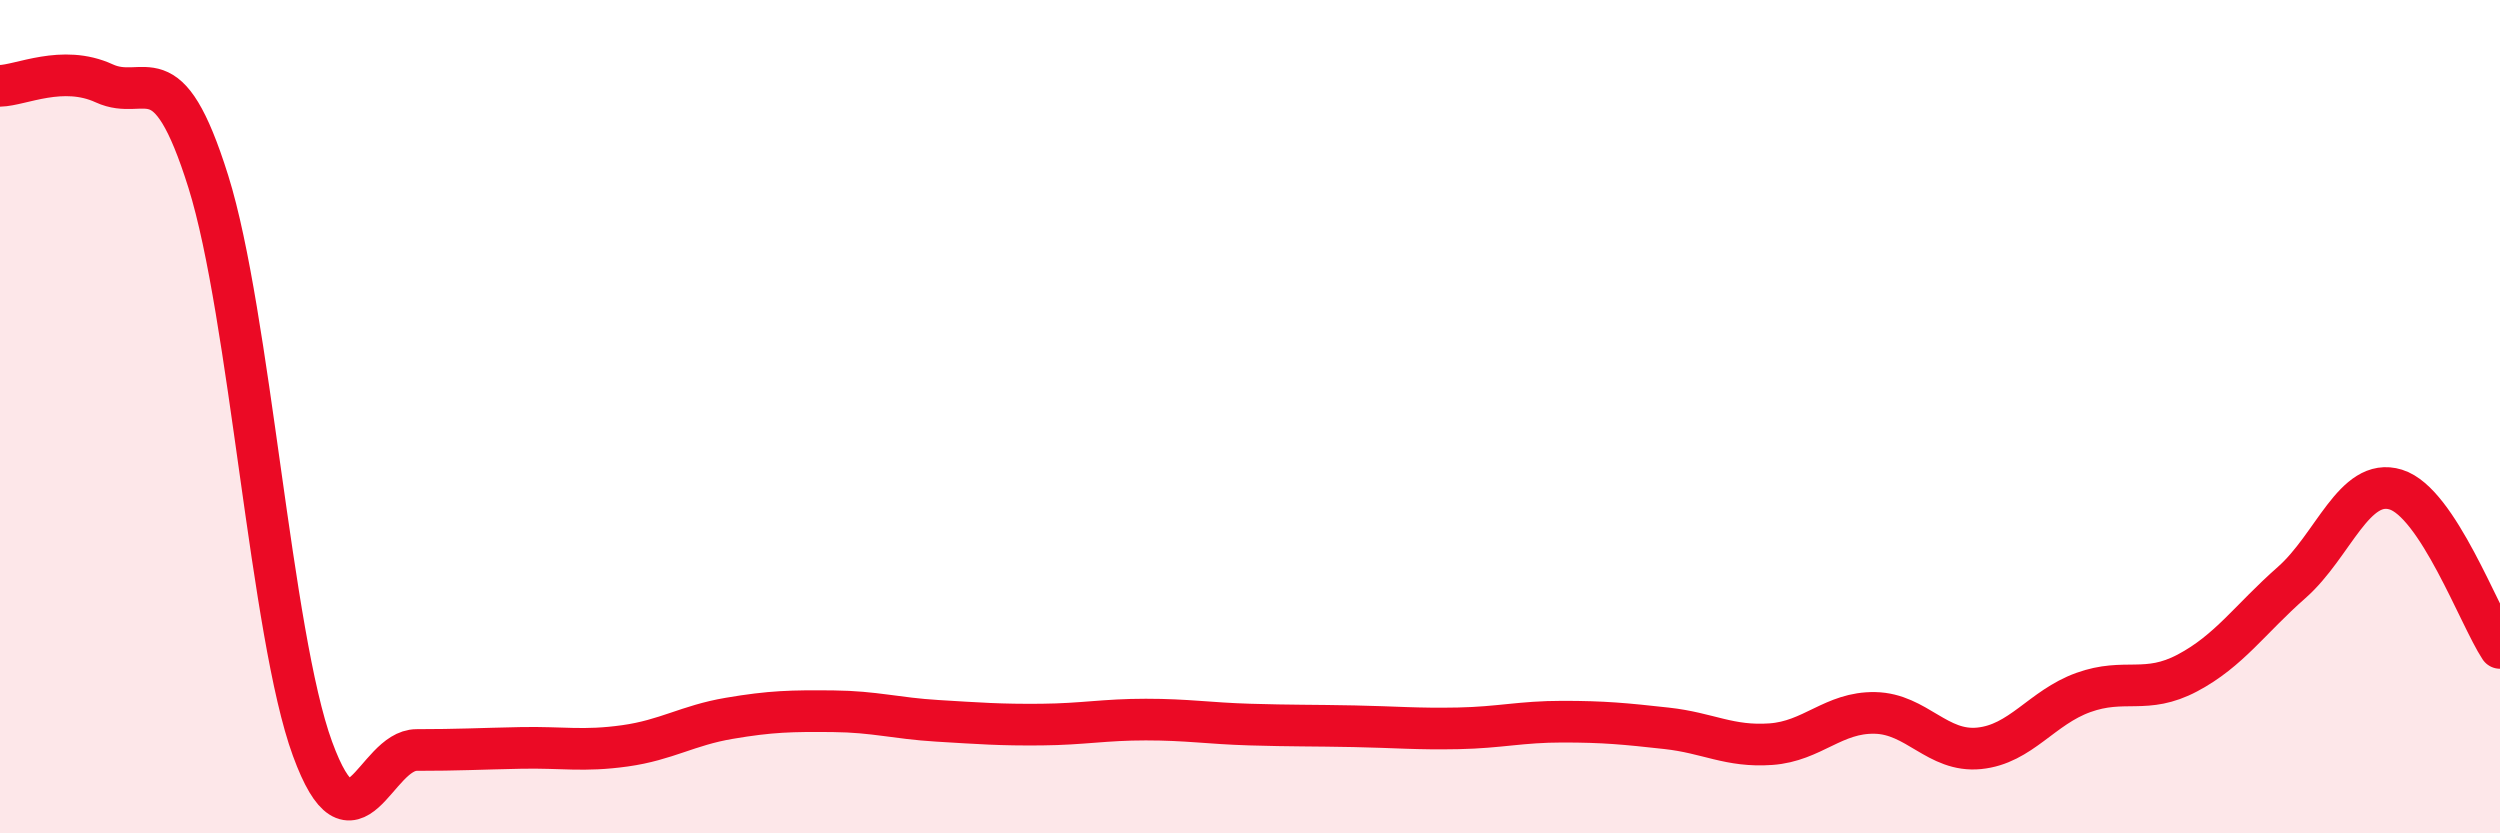 
    <svg width="60" height="20" viewBox="0 0 60 20" xmlns="http://www.w3.org/2000/svg">
      <path
        d="M 0,2.06 C 0.5,2.05 1.5,1.54 2.5,2 C 3.5,2.46 4,1.17 5,4.36 C 6,7.55 6.5,15.24 7.5,17.97 C 8.5,20.7 9,18 10,18 C 11,18 11.5,17.97 12.5,17.95 C 13.5,17.93 14,18.04 15,17.9 C 16,17.76 16.5,17.41 17.5,17.24 C 18.5,17.07 19,17.06 20,17.07 C 21,17.08 21.5,17.24 22.5,17.3 C 23.5,17.36 24,17.4 25,17.39 C 26,17.38 26.5,17.27 27.5,17.27 C 28.5,17.27 29,17.36 30,17.39 C 31,17.42 31.5,17.41 32.5,17.43 C 33.5,17.45 34,17.5 35,17.48 C 36,17.46 36.5,17.32 37.5,17.32 C 38.5,17.32 39,17.37 40,17.48 C 41,17.59 41.5,17.93 42.5,17.86 C 43.5,17.79 44,17.09 45,17.11 C 46,17.13 46.5,18.06 47.5,17.96 C 48.5,17.86 49,16.98 50,16.62 C 51,16.26 51.5,16.68 52.5,16.15 C 53.5,15.62 54,14.86 55,13.98 C 56,13.1 56.5,11.44 57.5,11.75 C 58.5,12.06 59.5,14.79 60,15.55L60 20L0 20Z"
        fill="#EB0A25"
        opacity="0.1"
        stroke-linecap="round"
        stroke-linejoin="round"
      />
      <path
        d="M 0,2.06 C 0.5,2.05 1.5,1.54 2.5,2 C 3.5,2.46 4,1.17 5,4.36 C 6,7.55 6.5,15.24 7.5,17.97 C 8.5,20.7 9,18 10,18 C 11,18 11.5,17.97 12.5,17.95 C 13.5,17.93 14,18.04 15,17.9 C 16,17.76 16.5,17.41 17.5,17.24 C 18.5,17.07 19,17.06 20,17.07 C 21,17.08 21.5,17.24 22.5,17.3 C 23.5,17.36 24,17.4 25,17.39 C 26,17.38 26.5,17.27 27.5,17.27 C 28.5,17.27 29,17.36 30,17.39 C 31,17.42 31.5,17.41 32.5,17.43 C 33.5,17.45 34,17.5 35,17.48 C 36,17.46 36.5,17.32 37.5,17.32 C 38.5,17.32 39,17.37 40,17.48 C 41,17.59 41.5,17.93 42.5,17.86 C 43.5,17.79 44,17.09 45,17.11 C 46,17.13 46.5,18.06 47.5,17.96 C 48.5,17.86 49,16.98 50,16.62 C 51,16.26 51.5,16.68 52.5,16.15 C 53.5,15.62 54,14.86 55,13.98 C 56,13.1 56.5,11.44 57.5,11.75 C 58.5,12.06 59.5,14.79 60,15.55"
        stroke="#EB0A25"
        stroke-width="1"
        fill="none"
        stroke-linecap="round"
        stroke-linejoin="round"
      />
    </svg>
  